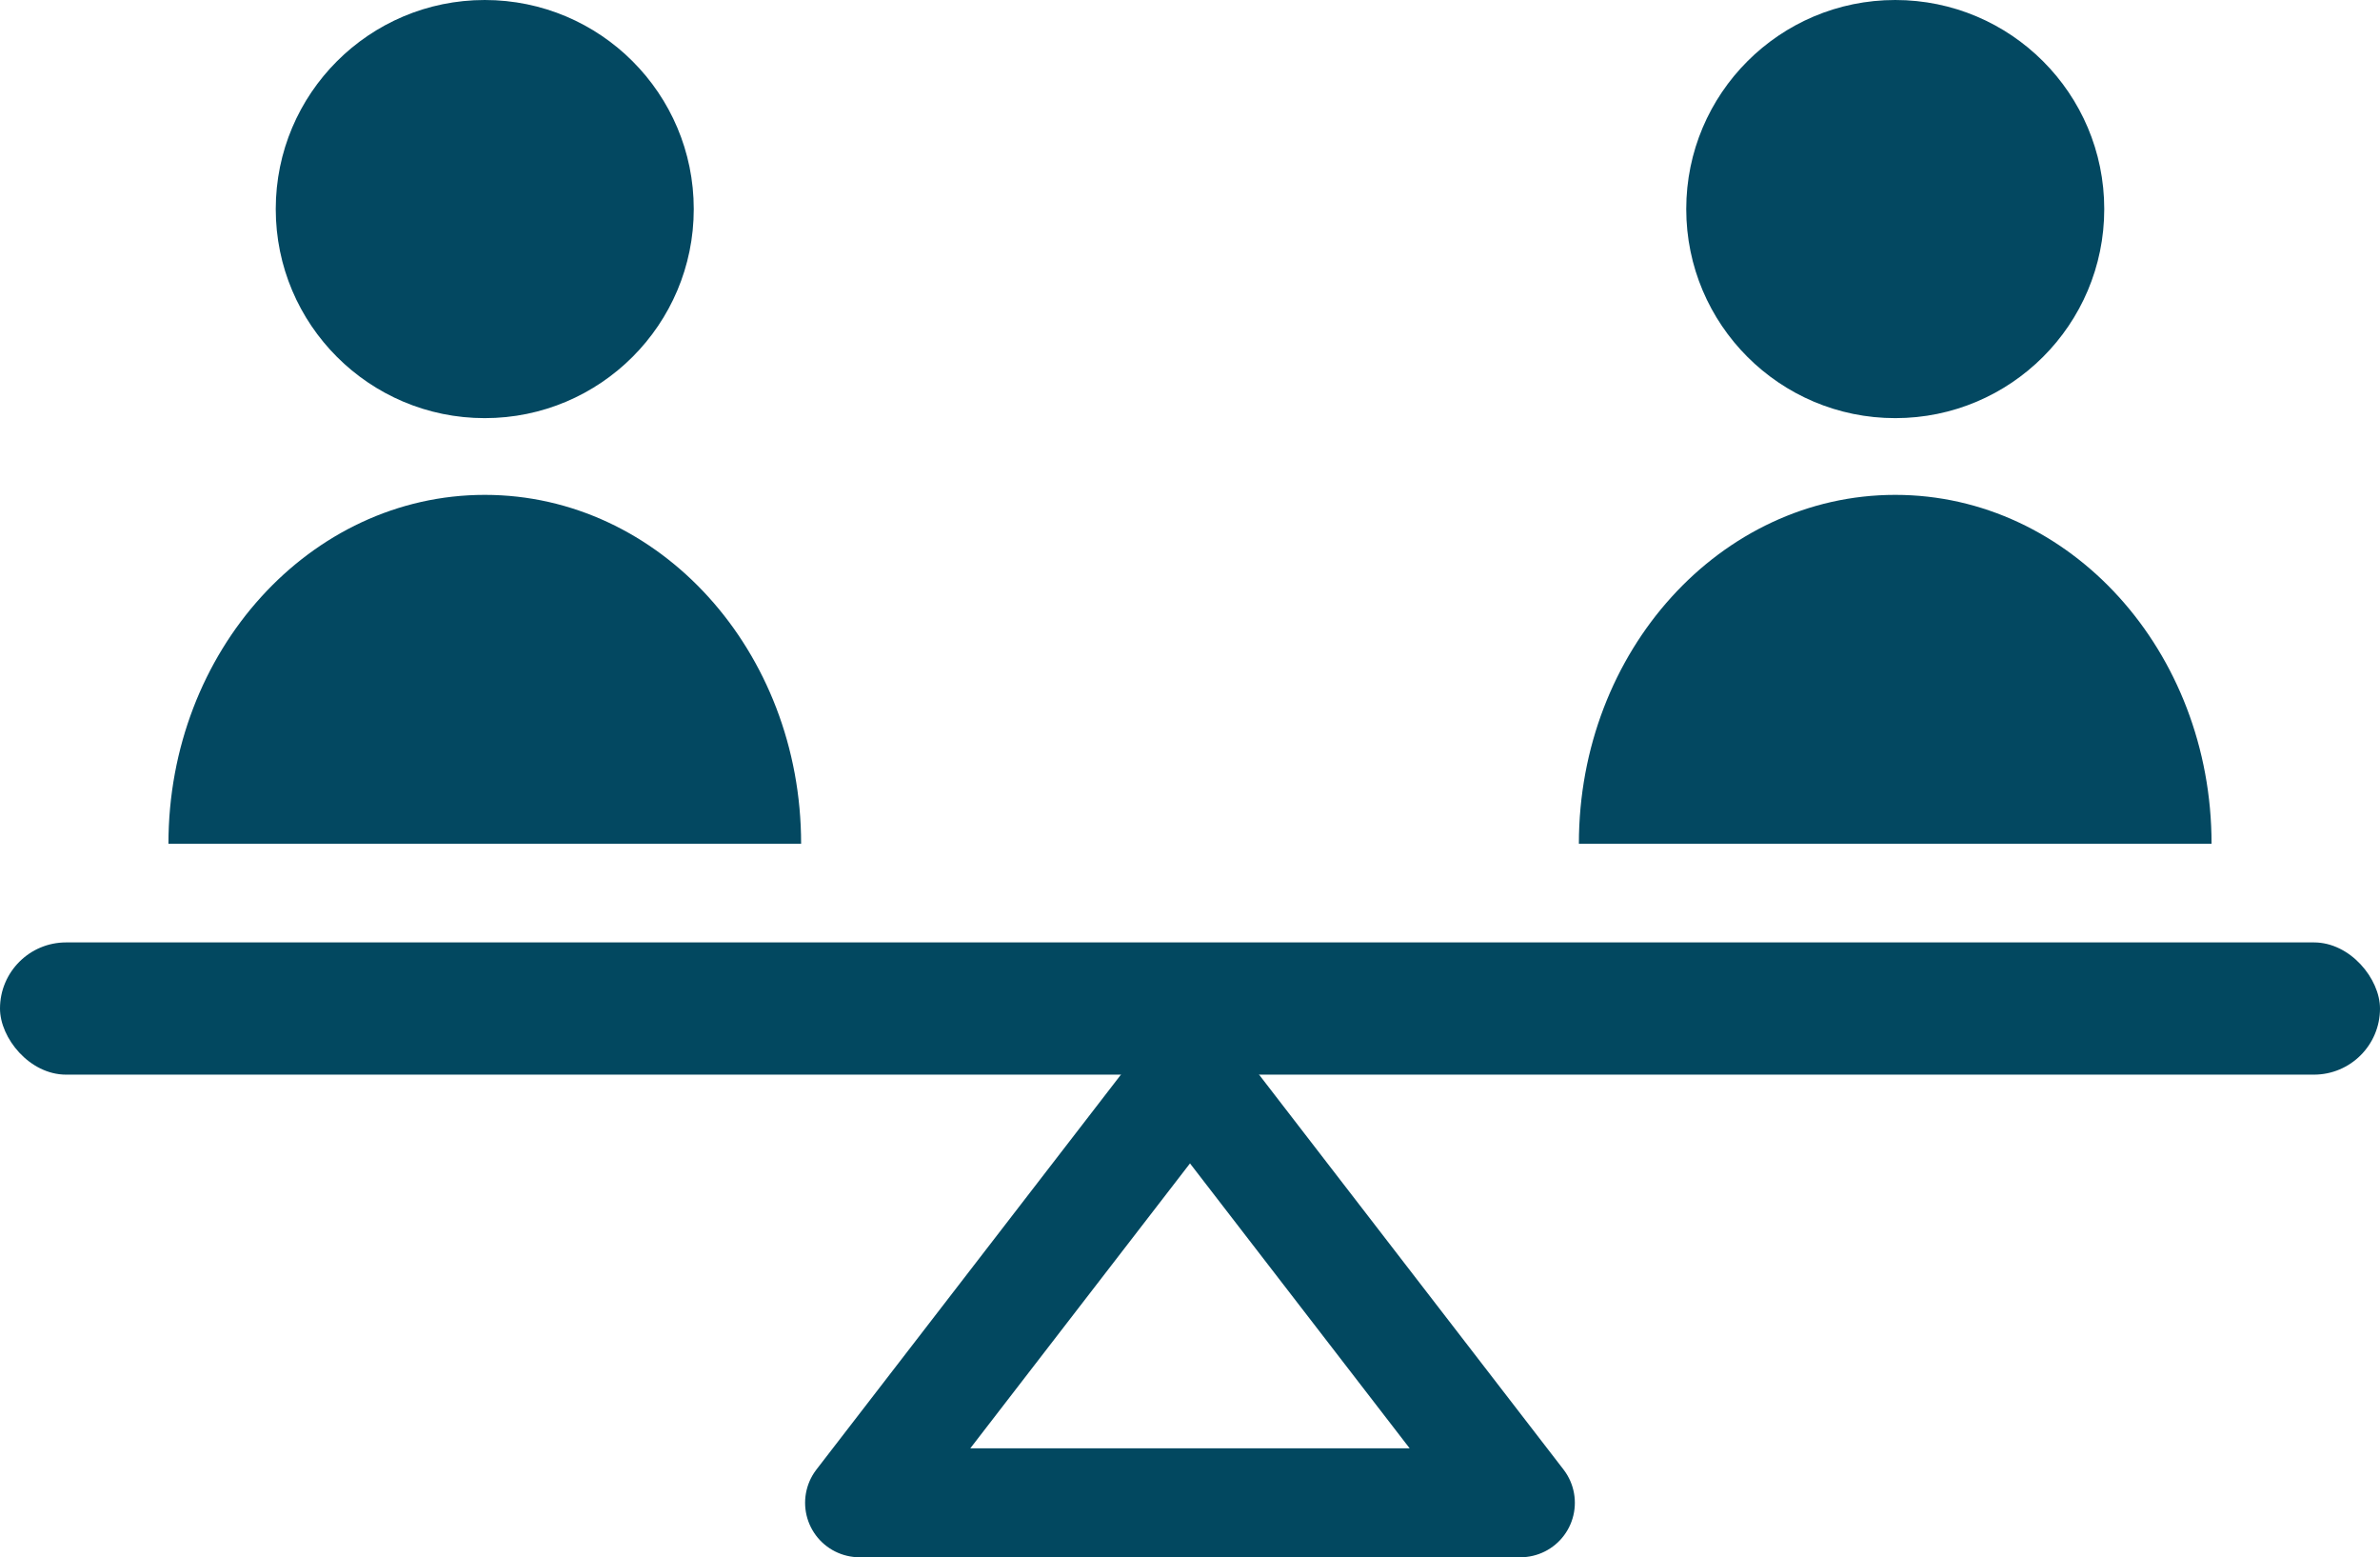 <svg xmlns="http://www.w3.org/2000/svg" width="43.716" height="28.595" viewBox="0 0 43.716 28.595"><defs><style>.a{fill:none;stroke:#024860;stroke-linecap:round;stroke-linejoin:round;stroke-width:2px;}.b{fill:#024860;}.c{fill:#034861;}</style></defs><g transform="translate(-938.006 -835.795)"><path class="a" d="M959.869,855.527l6.064,7.863H953.794l6.065-7.863"/><rect class="b" width="43.716" height="2.428" rx="1.214" transform="translate(938.006 853.1)"/><circle class="c" cx="3.839" cy="3.839" r="3.839" transform="translate(943.071 835.795)"/><path class="c" d="M941.1,851.288c0-3.538,2.6-6.406,5.811-6.406s5.81,2.868,5.81,6.406"/><circle class="c" cx="3.839" cy="3.839" r="3.839" transform="translate(968.979 835.795)"/><path class="c" d="M967.007,851.288c0-3.538,2.6-6.406,5.811-6.406s5.81,2.868,5.81,6.406"/></g></svg>